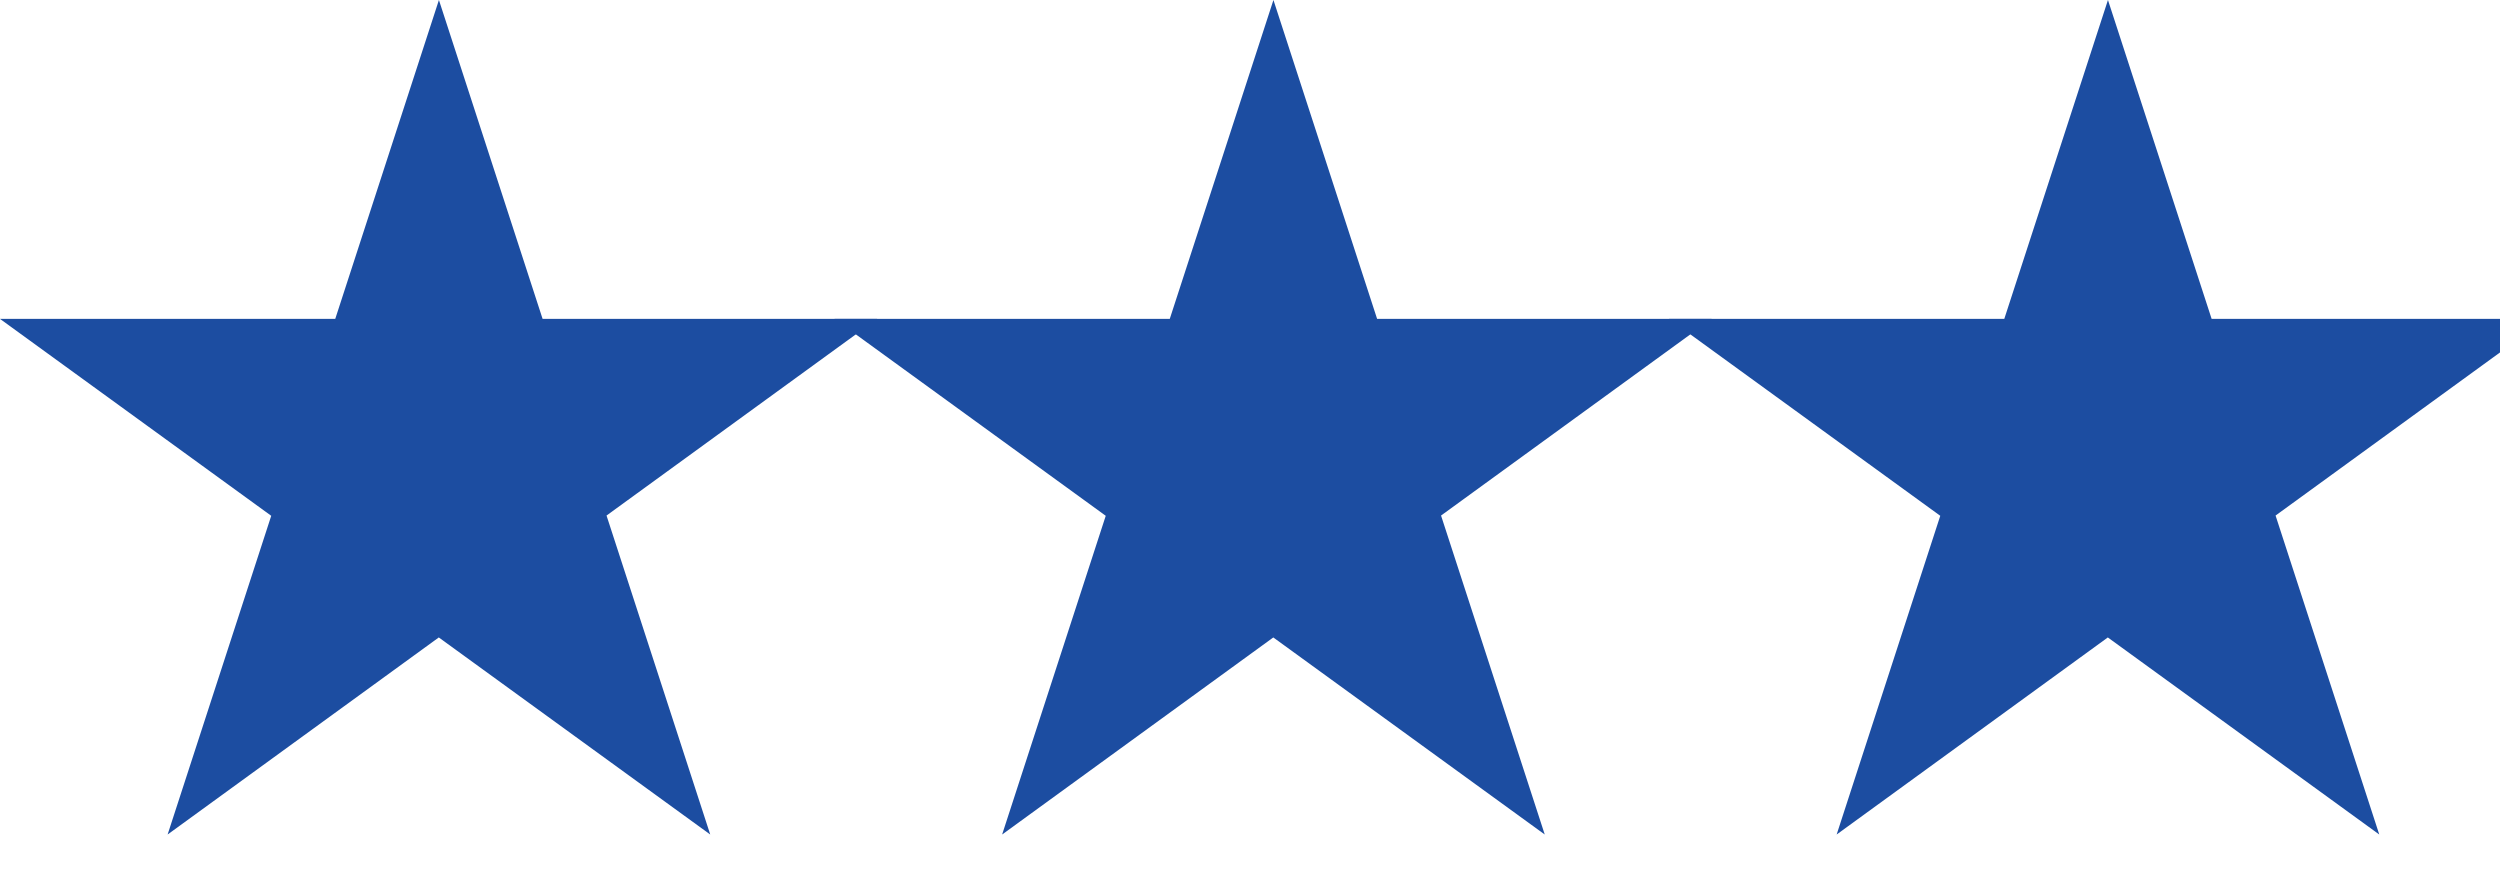 <?xml version="1.0" encoding="UTF-8"?>
<svg version="1.1" xmlns="http://www.w3.org/2000/svg" xmlns:xlink="http://www.w3.org/1999/xlink" x="0px" y="0px"
	 viewBox="0 0 3520 1235" style="enable-background:new 0 0 1175 1235;" xml:space="preserve">
	<path fill="#1c4da1" d="M0,449h1235l-999,726 382-1175 382,1175z"/>
	<path fill="#1c4da1" d="M1175,449h1235l-999,726 382-1175 382,1175z"/>
	<path fill="#1c4da1" d="M2350,449h1235l-999,726 382-1175 382,1175z"/>
</svg>